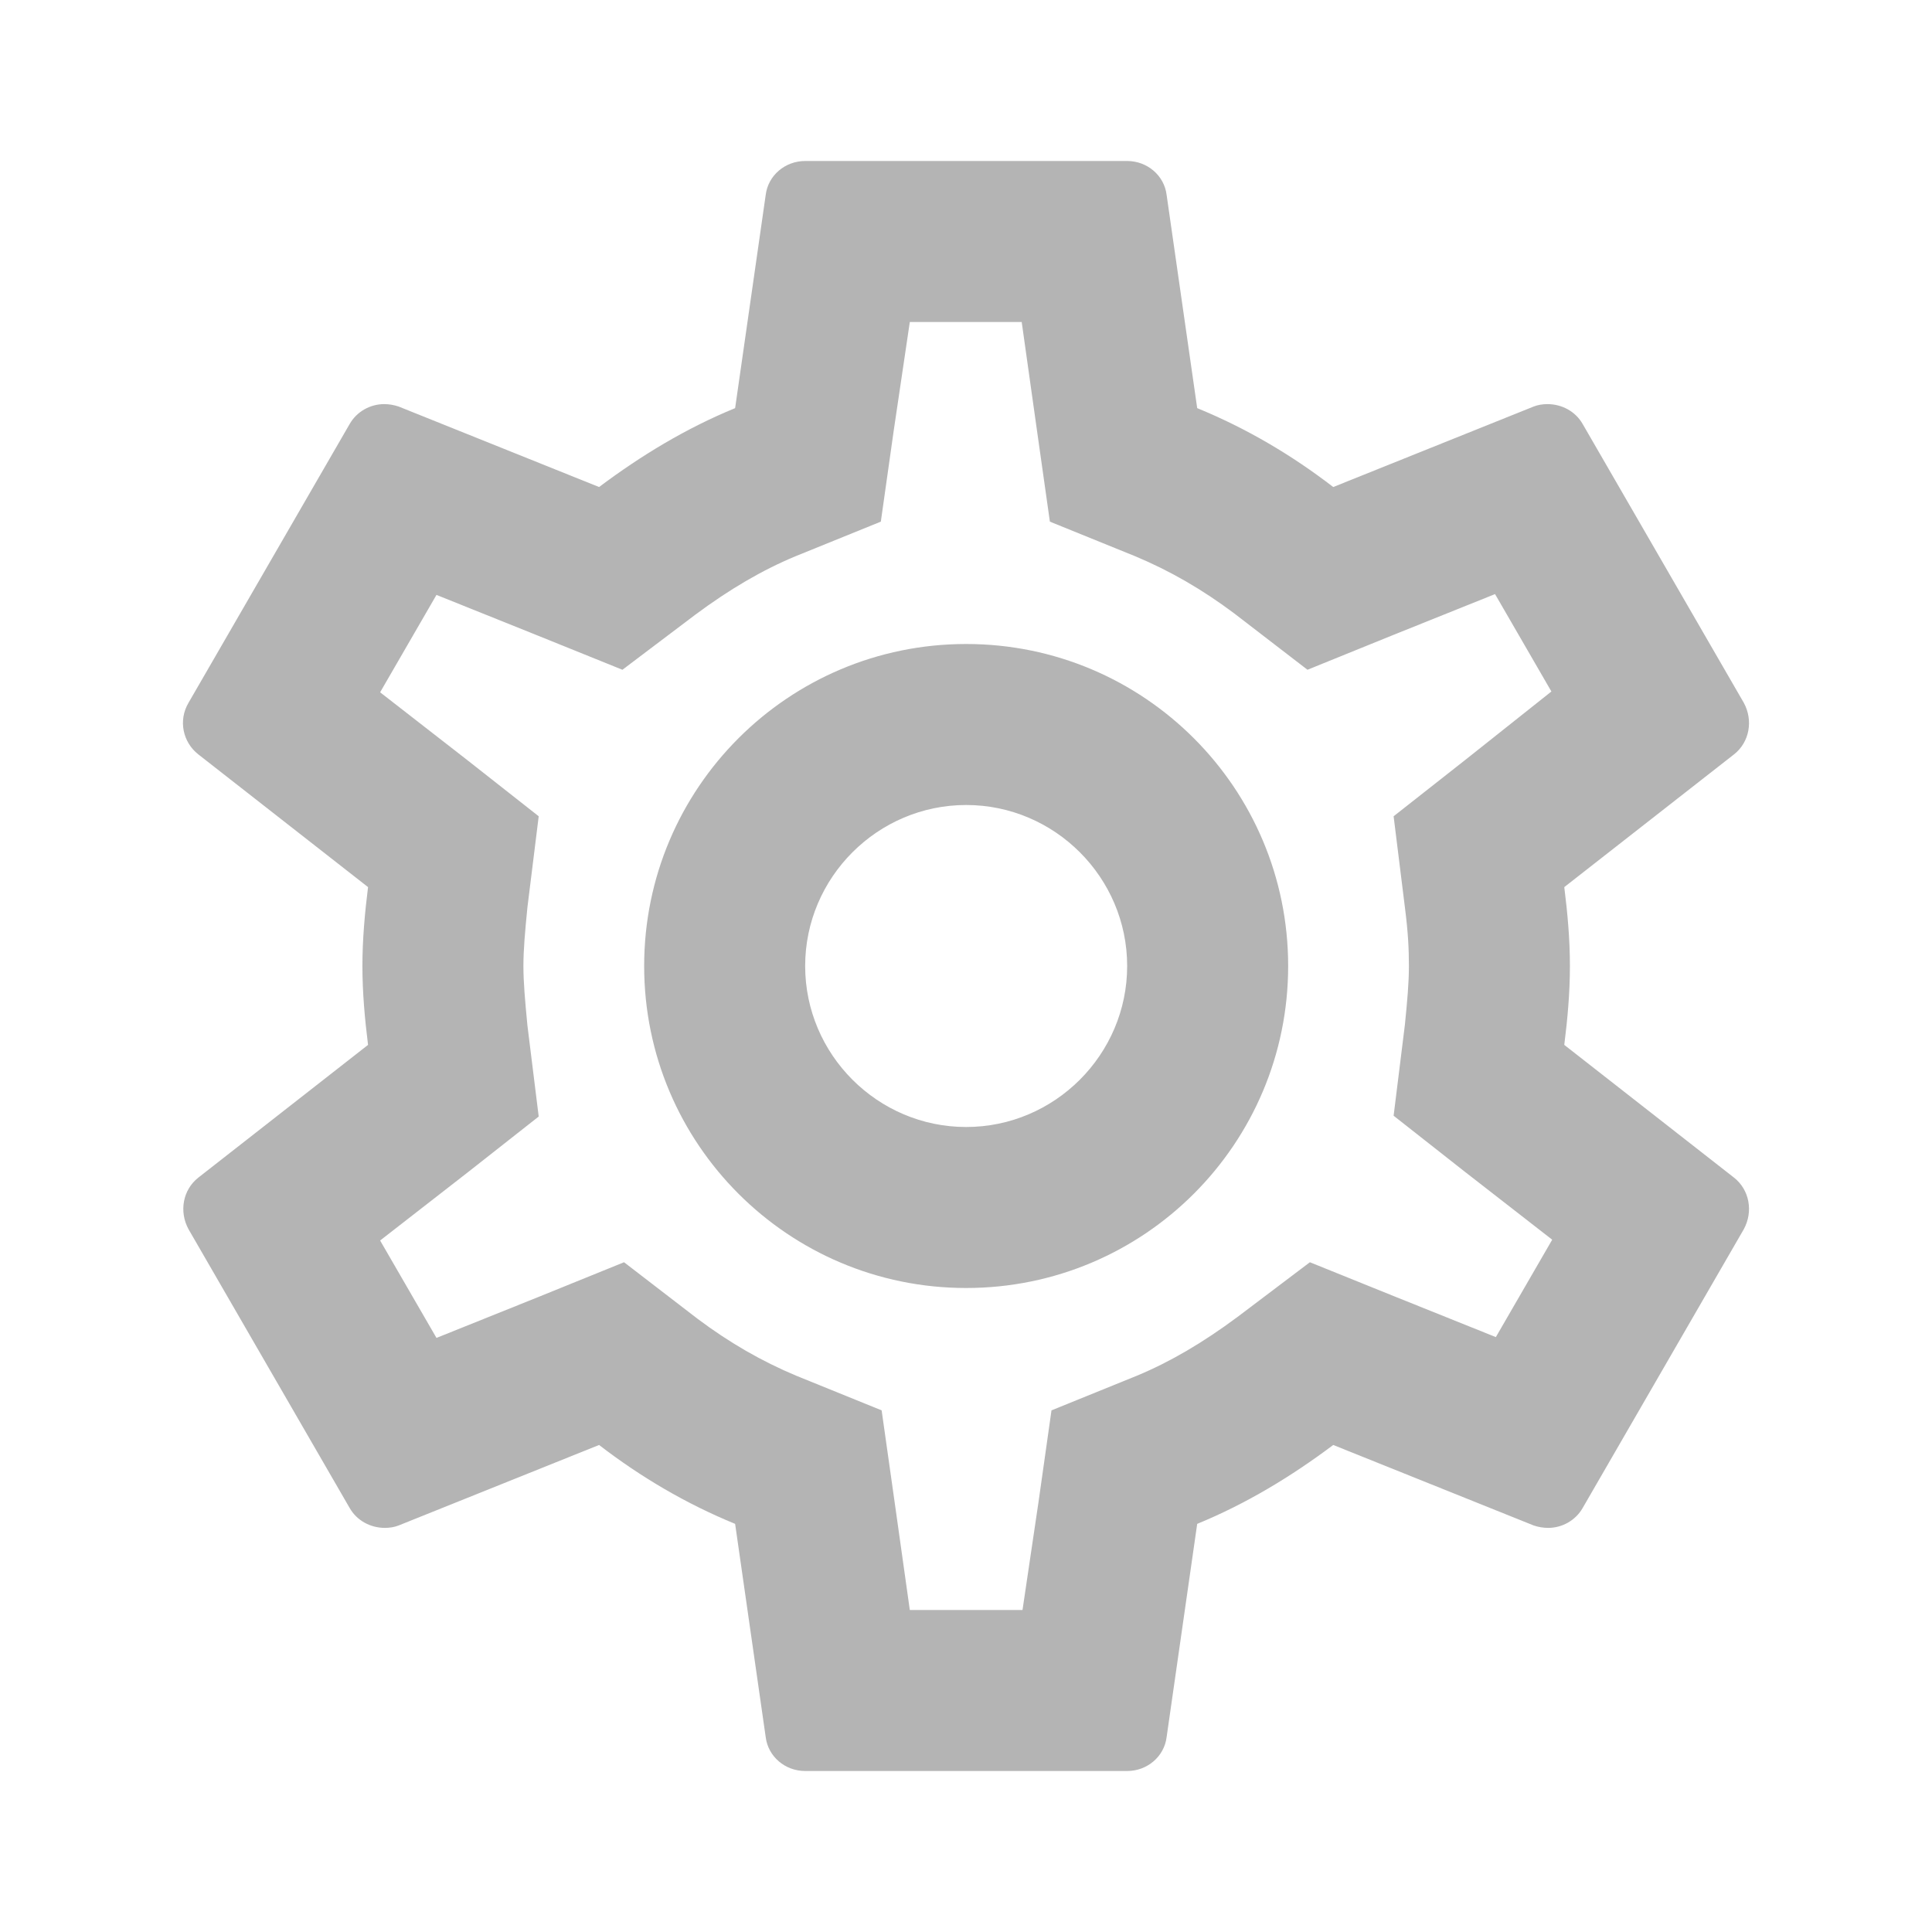 <svg width="12" height="12" viewBox="0 0 12 12" fill="none" xmlns="http://www.w3.org/2000/svg">
<path fill-rule="evenodd" clip-rule="evenodd" d="M9.751 6C9.751 6.17 9.736 6.33 9.716 6.49L10.771 7.315C10.866 7.39 10.891 7.525 10.831 7.635L9.831 9.365C9.786 9.445 9.701 9.49 9.616 9.49C9.586 9.49 9.556 9.485 9.526 9.475L8.281 8.975C8.021 9.17 7.741 9.34 7.436 9.465L7.246 10.79C7.231 10.91 7.126 11 7.001 11H5.001C4.876 11 4.771 10.91 4.756 10.79L4.566 9.465C4.261 9.34 3.981 9.175 3.721 8.975L2.476 9.475C2.451 9.485 2.421 9.49 2.391 9.49C2.301 9.49 2.216 9.445 2.171 9.365L1.171 7.635C1.111 7.525 1.136 7.39 1.231 7.315L2.286 6.49C2.266 6.33 2.251 6.165 2.251 6C2.251 5.835 2.266 5.67 2.286 5.51L1.231 4.685C1.136 4.61 1.106 4.475 1.171 4.365L2.171 2.635C2.216 2.555 2.301 2.51 2.386 2.51C2.416 2.51 2.446 2.515 2.476 2.525L3.721 3.025C3.981 2.83 4.261 2.66 4.566 2.535L4.756 1.21C4.771 1.09 4.876 1 5.001 1H7.001C7.126 1 7.231 1.09 7.246 1.21L7.436 2.535C7.741 2.66 8.021 2.825 8.281 3.025L9.526 2.525C9.551 2.515 9.581 2.51 9.611 2.51C9.701 2.51 9.786 2.555 9.831 2.635L10.831 4.365C10.891 4.475 10.866 4.61 10.771 4.685L9.716 5.51C9.736 5.67 9.751 5.83 9.751 6ZM8.751 6C8.751 5.895 8.746 5.79 8.726 5.635L8.656 5.07L9.101 4.72L9.636 4.295L9.286 3.69L8.651 3.945L8.121 4.16L7.666 3.81C7.466 3.66 7.266 3.545 7.051 3.455L6.521 3.24L6.441 2.675L6.346 2H5.651L5.551 2.675L5.471 3.24L4.941 3.455C4.736 3.54 4.531 3.66 4.316 3.82L3.866 4.16L3.346 3.95L2.711 3.695L2.361 4.3L2.901 4.72L3.346 5.07L3.276 5.635C3.261 5.785 3.251 5.9 3.251 6C3.251 6.1 3.261 6.215 3.276 6.37L3.346 6.935L2.901 7.285L2.361 7.705L2.711 8.31L3.346 8.055L3.876 7.84L4.331 8.19C4.531 8.34 4.731 8.455 4.946 8.545L5.476 8.76L5.556 9.325L5.651 10H6.351L6.451 9.325L6.531 8.76L7.061 8.545C7.266 8.46 7.471 8.34 7.686 8.18L8.136 7.84L8.656 8.05L9.291 8.305L9.641 7.7L9.101 7.28L8.656 6.93L8.726 6.365C8.741 6.215 8.751 6.105 8.751 6ZM6.001 4C4.896 4 4.001 4.895 4.001 6C4.001 7.105 4.896 8 6.001 8C7.106 8 8.001 7.105 8.001 6C8.001 4.895 7.106 4 6.001 4ZM5.001 6C5.001 6.55 5.451 7 6.001 7C6.551 7 7.001 6.55 7.001 6C7.001 5.45 6.551 5 6.001 5C5.451 5 5.001 5.45 5.001 6Z" fill="#B4B4B4"/>
</svg>
